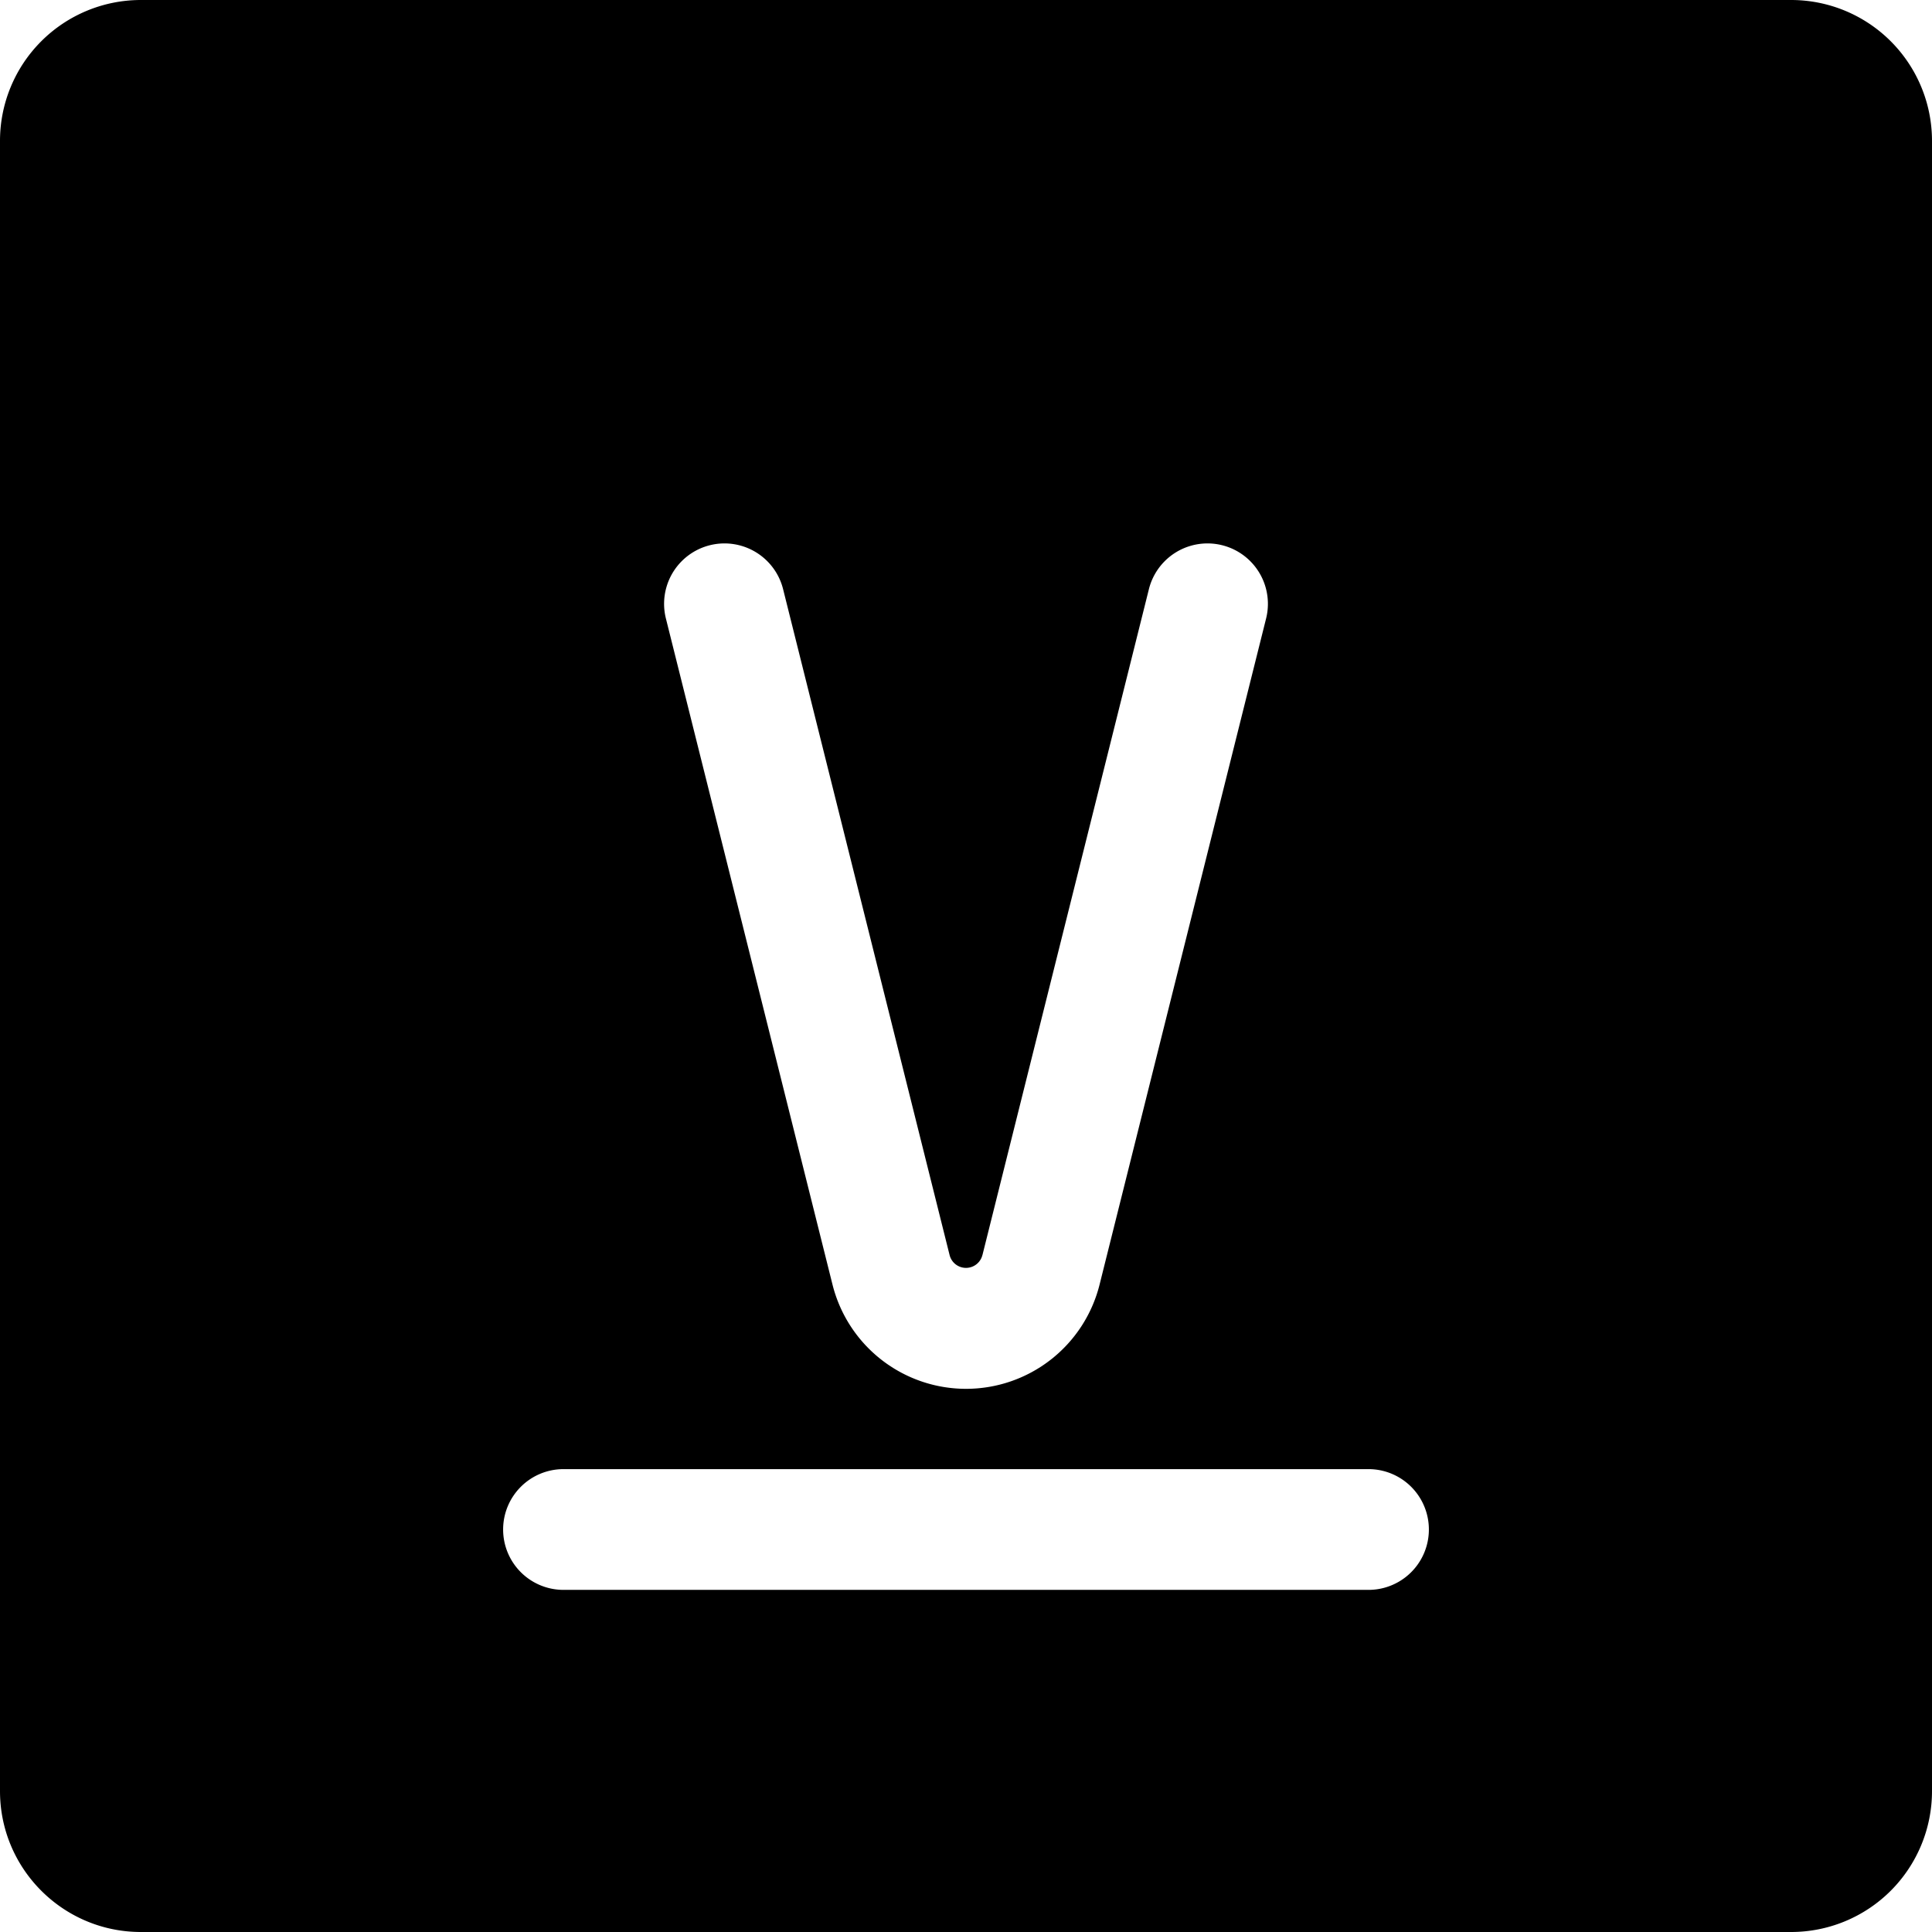 <svg xmlns="http://www.w3.org/2000/svg" fill="none" viewBox="0 0 24 24"><path fill="#000000" fill-rule="evenodd" d="M1.75 0A1.75 1.75 0 0 0 0 1.75v20.5C0 23.216 0.784 24 1.75 24h20.5A1.75 1.75 0 0 0 24 22.25V1.75A1.75 1.75 0 0 0 22.25 0H1.75Zm4.5 19a0.75 0.75 0 0 1 0.75 -0.75h10a0.75 0.75 0 0 1 0 1.5H7a0.75 0.75 0 0 1 -0.75 -0.75Zm5.954 -3.41a0.21 0.21 0 0 1 -0.408 0L9.728 7.319a0.75 0.75 0 0 0 -1.456 0.364l2.069 8.272a1.71 1.71 0 0 0 3.319 0l2.068 -8.272a0.75 0.75 0 0 0 -1.456 -0.364l-2.068 8.273Z" clip-rule="evenodd" stroke-width="1"></path></svg>